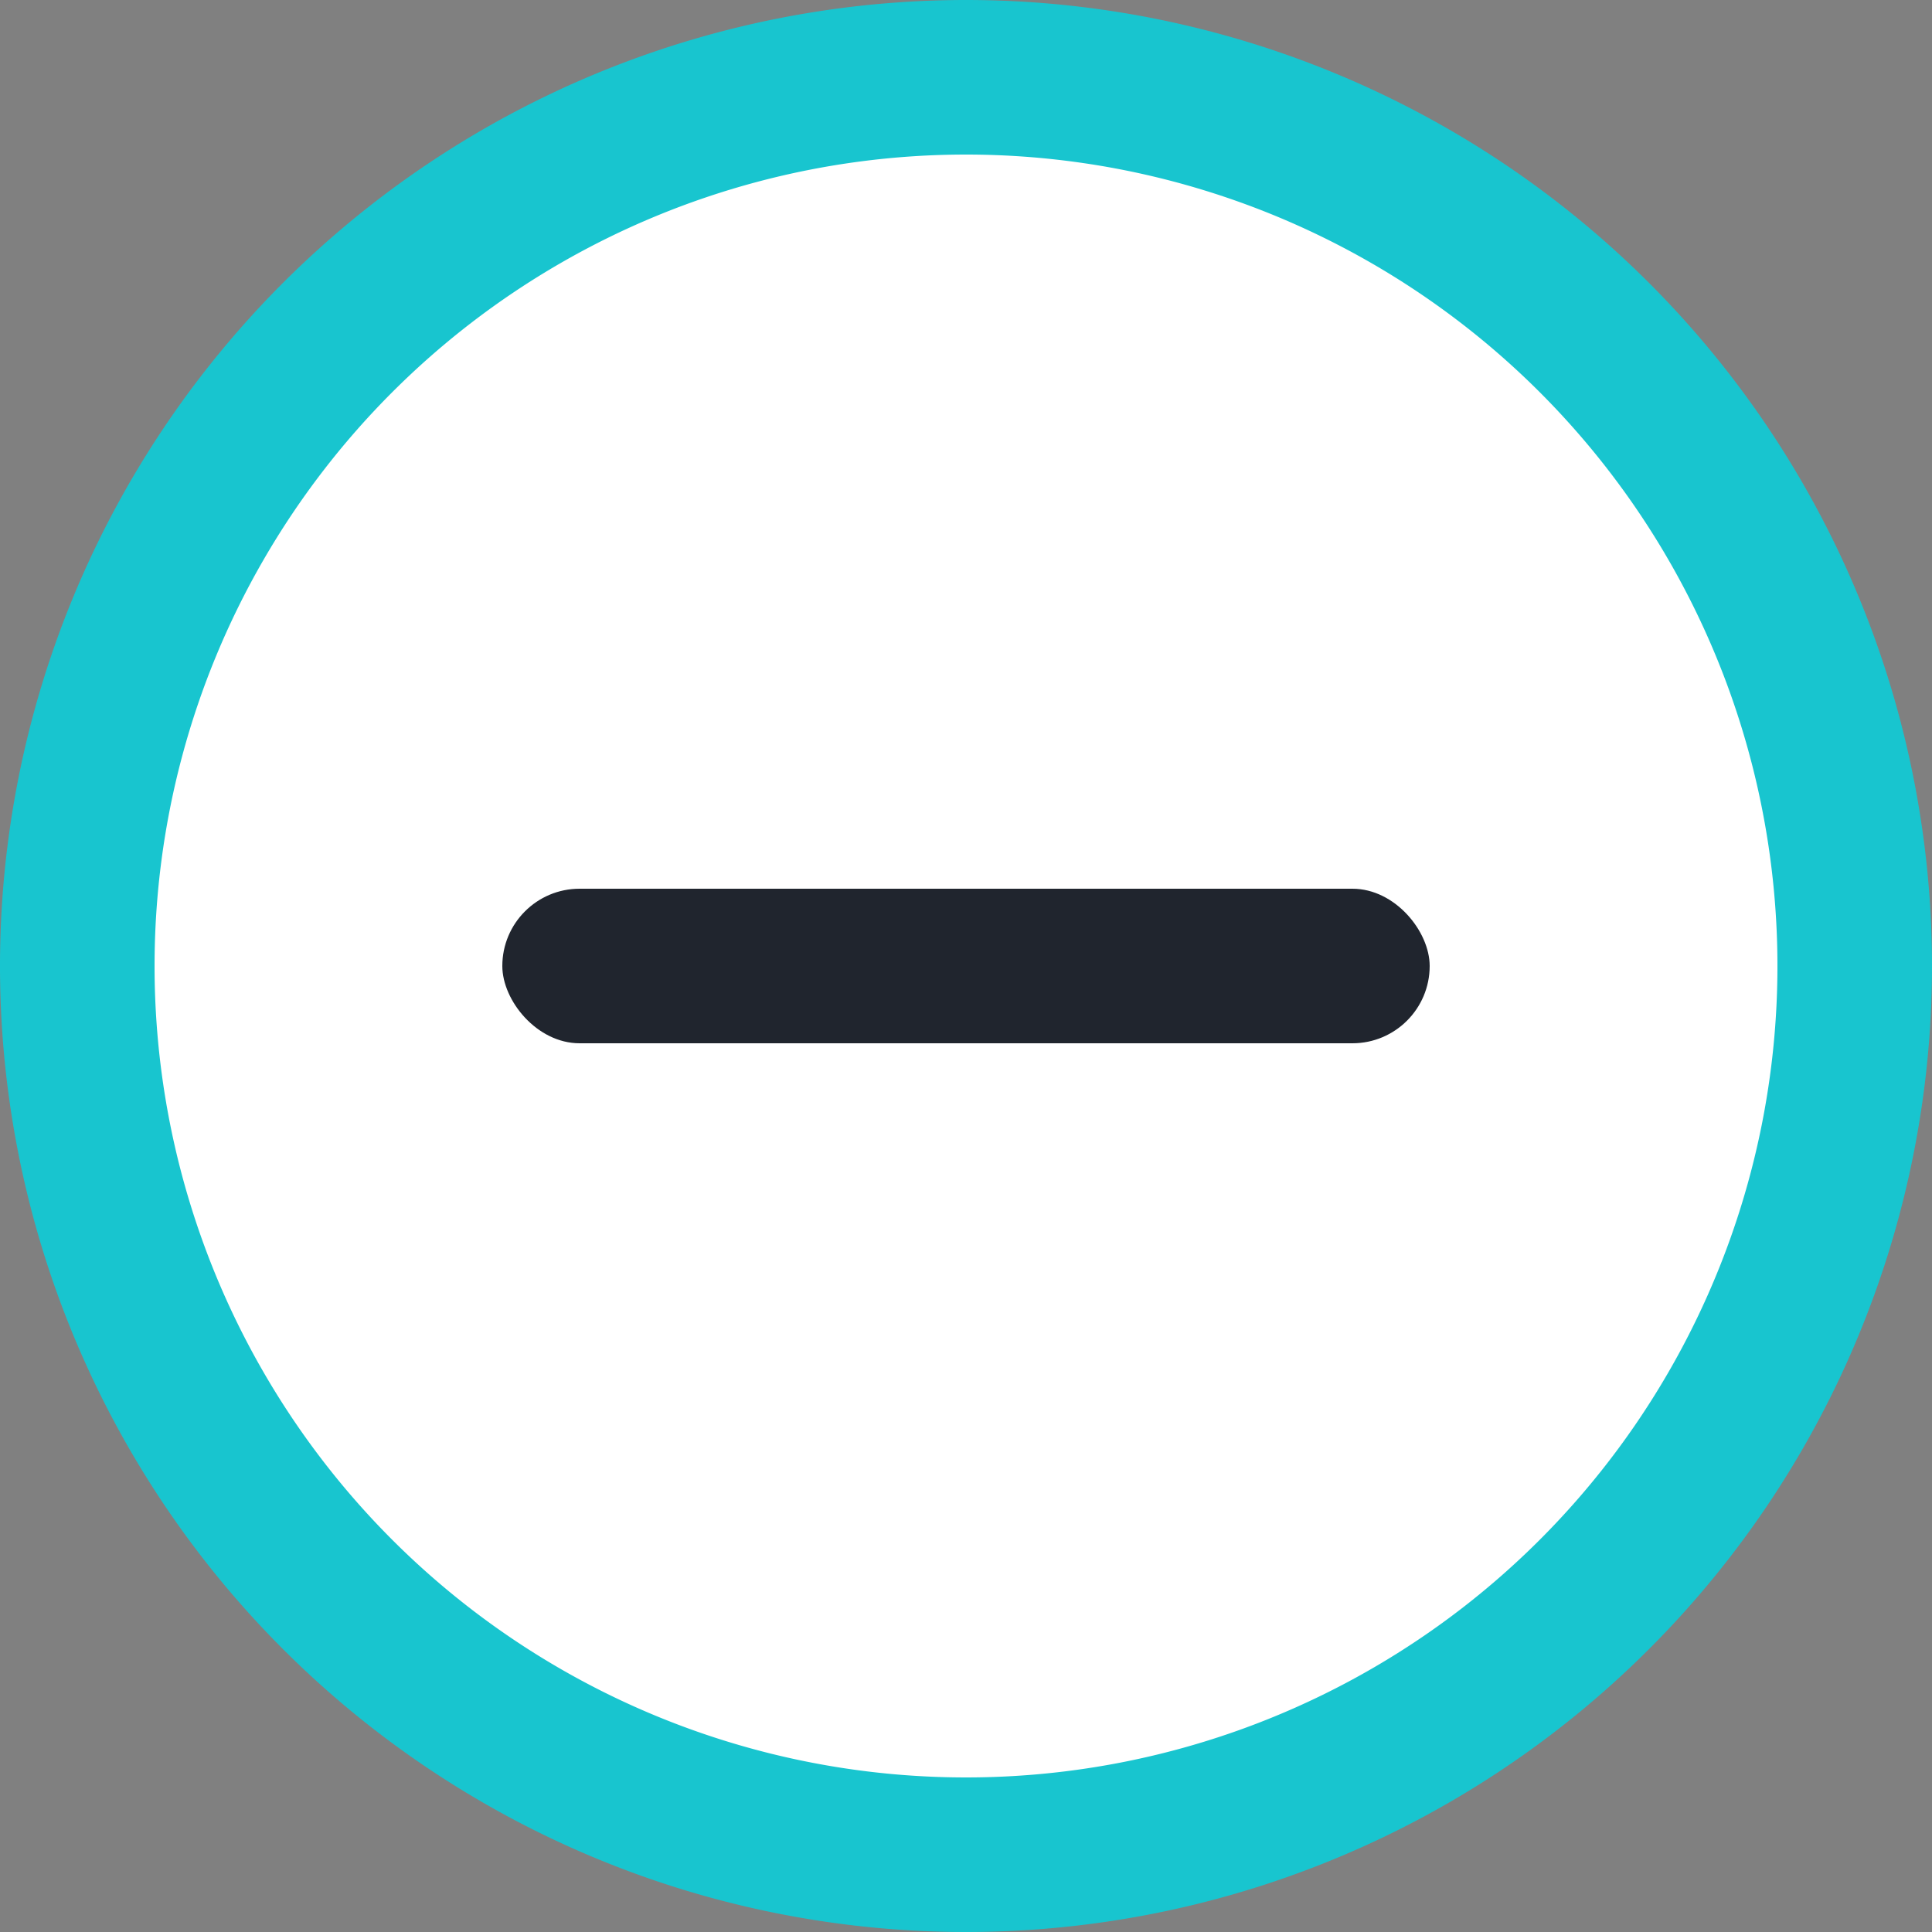 <svg xmlns="http://www.w3.org/2000/svg" viewBox="0 0 100 100"><rect x="0" y="0" width="100" height="100" fill="#808080" stroke="none"/><defs><style>.cls-1{fill:#fff;}.cls-2{fill:#18c5cf;}.cls-3{fill:#20252e;}</style></defs><g id="Layer_1" data-name="Layer 1"><circle class="cls-1" cx="49.83" cy="49.83" r="46.5"/><path class="cls-2" d="M50,8A42,42,0,1,1,8,50,42,42,0,0,1,50,8m0-8a50,50,0,1,0,50,50A50,50,0,0,0,50,0Z"/><rect class="cls-3" x="26" y="46" width="48" height="8" rx="4"/></g></svg>